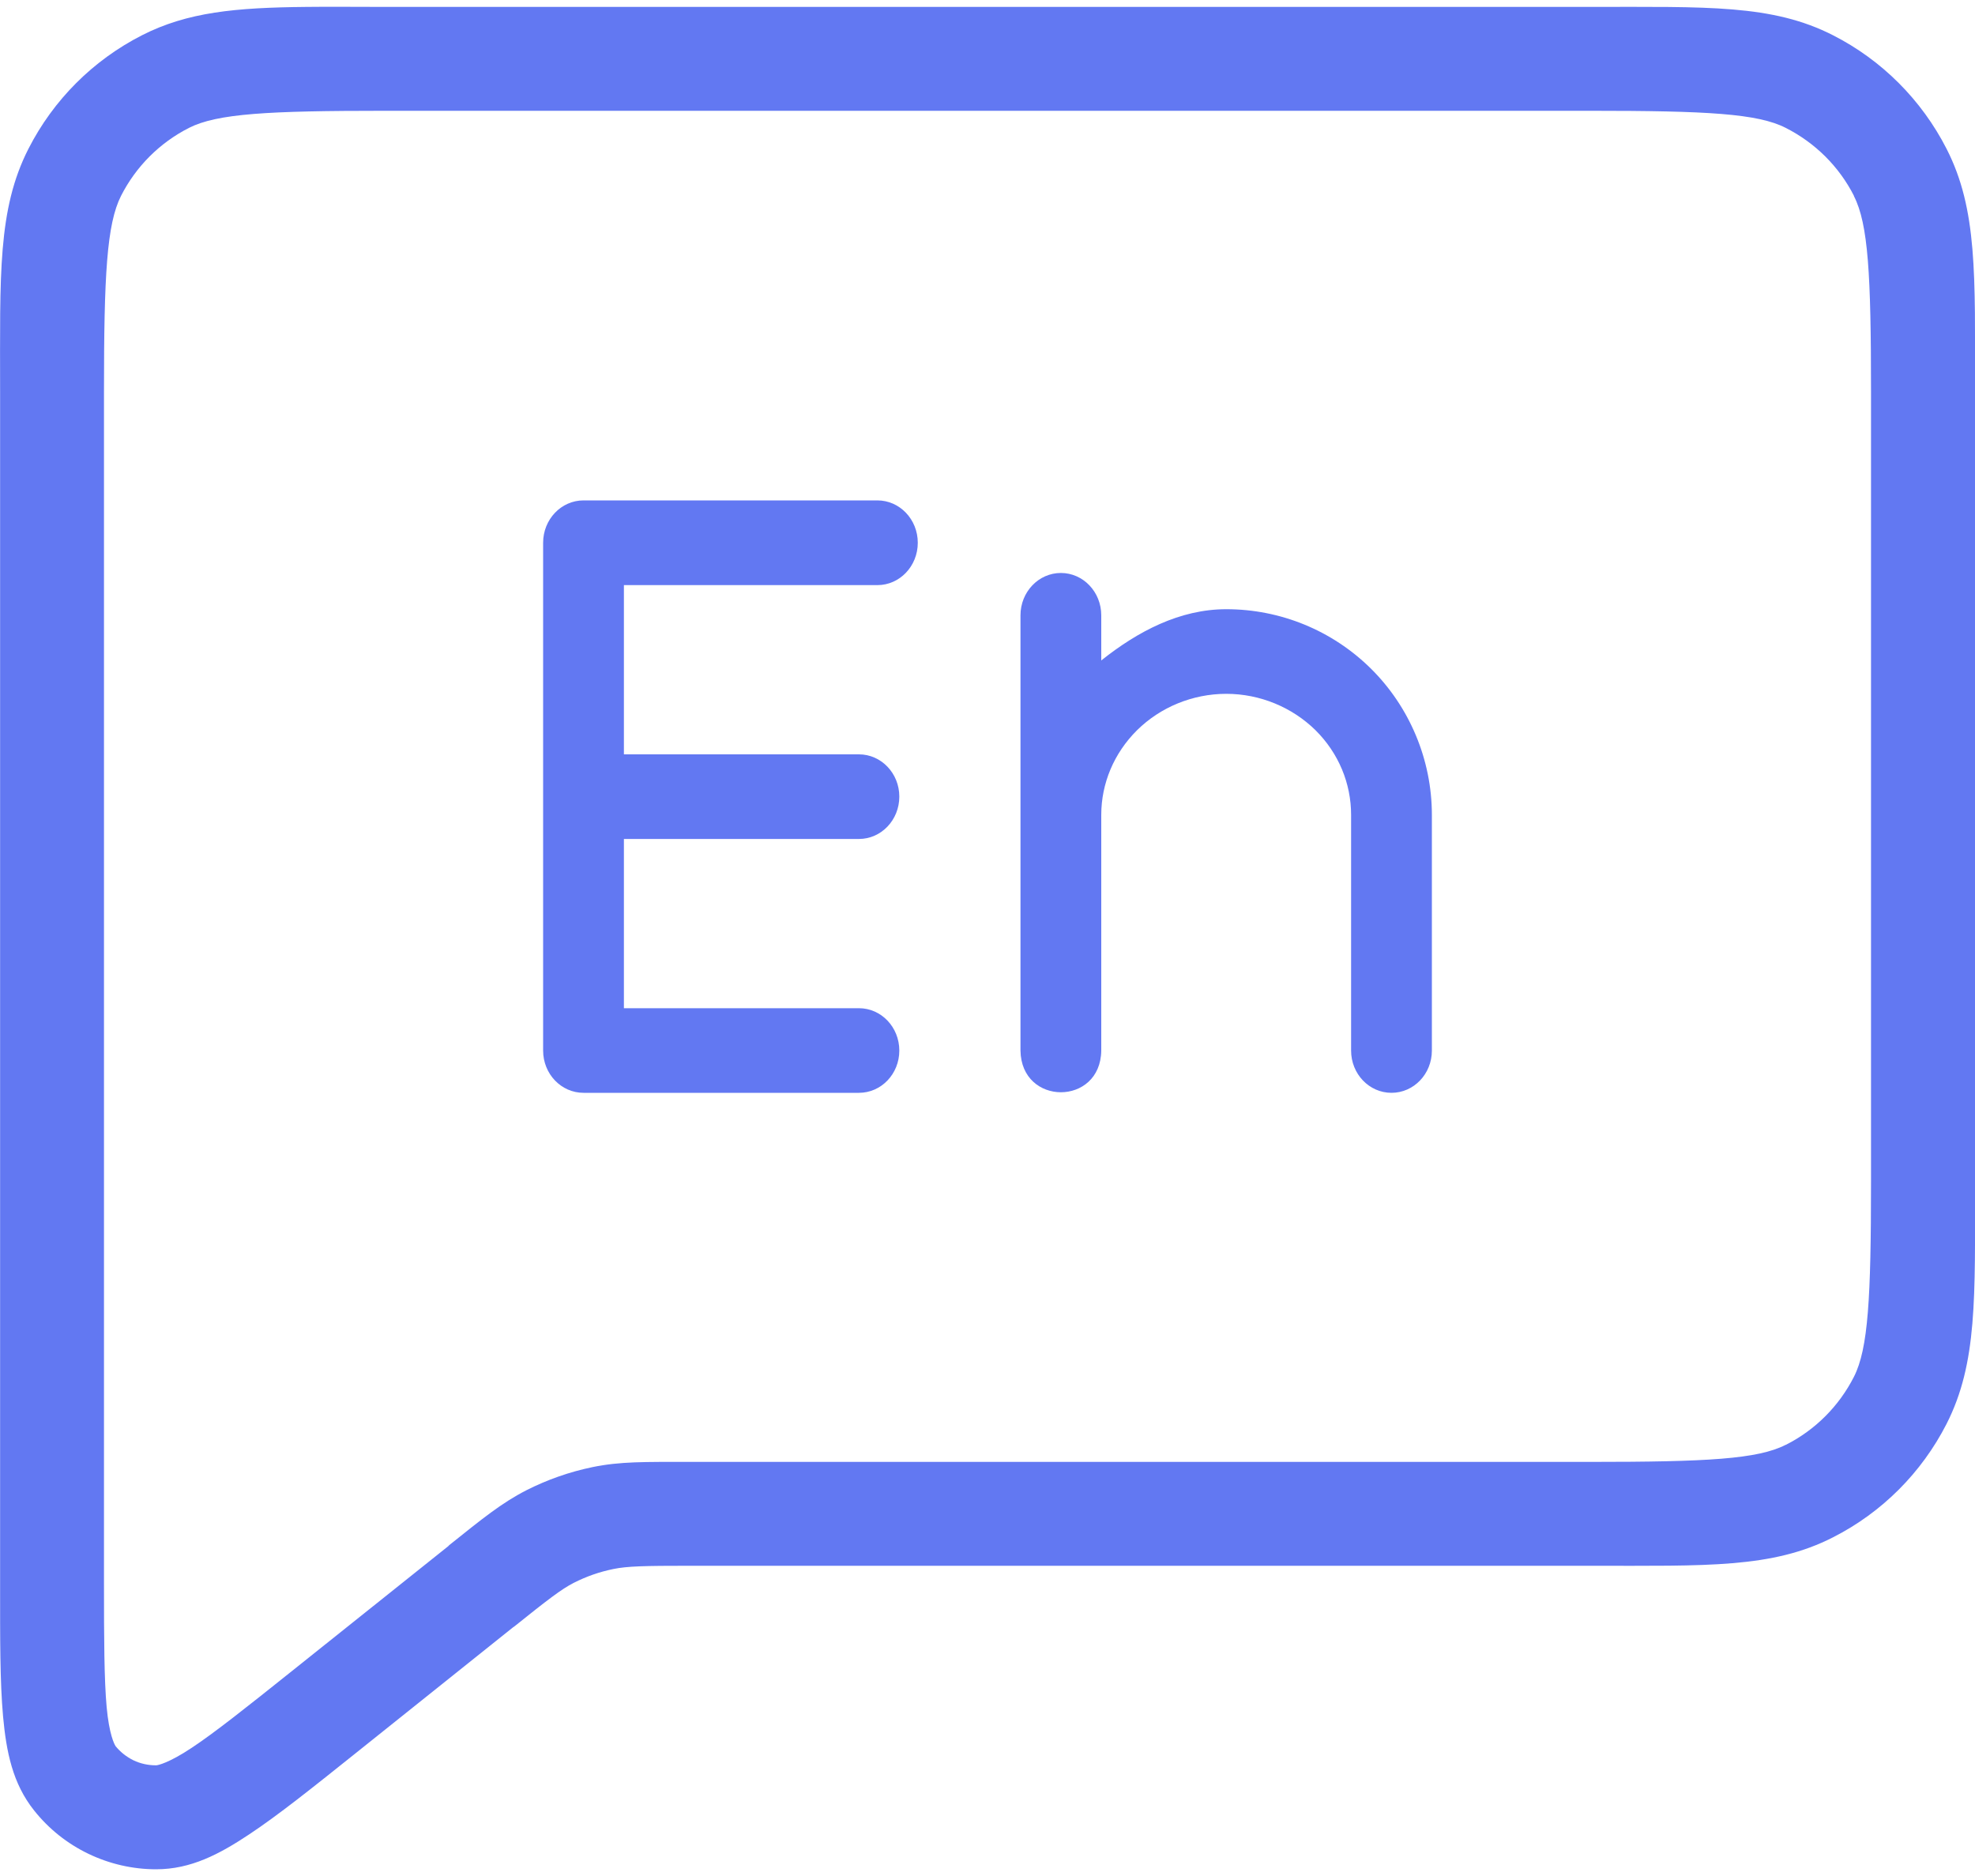 <svg width="20" height="19" viewBox="0 0 20 19" fill="none" xmlns="http://www.w3.org/2000/svg">
<path d="M3.099 0.07C2.386 0.077 1.899 0.122 1.438 0.357C0.942 0.61 0.541 1.011 0.288 1.507C-0.025 2.122 0.001 2.784 0.001 3.963V16.039C0.001 16.6 -0.001 17.025 0.031 17.384C0.064 17.742 0.127 18.063 0.346 18.337C0.494 18.523 0.681 18.672 0.895 18.775C1.109 18.878 1.344 18.932 1.581 18.932C1.933 18.932 2.221 18.779 2.521 18.58C2.821 18.381 3.154 18.114 3.592 17.764L5.196 16.481L5.208 16.473C5.542 16.205 5.686 16.094 5.81 16.031C5.938 15.966 6.069 15.92 6.211 15.891C6.35 15.862 6.532 15.858 6.97 15.858H16.108C17.285 15.858 17.947 15.884 18.562 15.57C19.058 15.318 19.459 14.916 19.712 14.421C20.025 13.805 20 13.143 20 11.969V3.961C20 2.784 20.026 2.122 19.712 1.507C19.459 1.012 19.057 0.609 18.562 0.357C17.947 0.043 17.285 0.07 16.106 0.07H3.894C3.6 0.07 3.336 0.067 3.099 0.07ZM3.894 1.122H16.106C17.285 1.122 17.8 1.15 18.083 1.295C18.381 1.446 18.623 1.686 18.774 1.983V1.986C18.919 2.269 18.947 2.784 18.947 3.961V11.969C18.947 13.143 18.919 13.659 18.774 13.944C18.623 14.241 18.383 14.482 18.085 14.633H18.083C17.8 14.778 17.285 14.806 16.108 14.806H6.97C6.532 14.806 6.279 14.801 5.999 14.859C5.767 14.907 5.542 14.986 5.331 15.093C5.079 15.222 4.883 15.382 4.548 15.65L4.54 15.659L2.934 16.942C2.496 17.292 2.171 17.55 1.941 17.702C1.711 17.855 1.598 17.879 1.581 17.879H1.579C1.5 17.879 1.422 17.862 1.351 17.828C1.28 17.793 1.218 17.744 1.168 17.682V17.68C1.158 17.666 1.105 17.564 1.08 17.289C1.055 17.014 1.053 16.6 1.053 16.039V3.963C1.053 2.784 1.081 2.269 1.226 1.983C1.377 1.686 1.617 1.446 1.914 1.295C2.2 1.15 2.715 1.122 3.894 1.122Z" fill="#6278F2"/>
<path d="M5.5 5.497C5.5 5.26 5.683 5.068 5.909 5.068H8.885C9.111 5.068 9.294 5.26 9.294 5.497C9.294 5.734 9.111 5.926 8.885 5.926H6.318V7.64H8.698C8.924 7.64 9.107 7.832 9.107 8.068C9.107 8.305 8.924 8.497 8.698 8.497H6.318V10.211H8.698C8.924 10.211 9.107 10.403 9.107 10.64C9.107 10.877 8.924 11.068 8.698 11.068H5.909C5.683 11.068 5.5 10.877 5.5 10.64V5.497Z" fill="#6278F2"/>
<path d="M10.334 6.232C10.334 5.995 10.517 5.803 10.743 5.803C10.969 5.803 11.152 5.995 11.152 6.232V6.689C11.521 6.395 11.946 6.17 12.418 6.17C12.964 6.17 13.489 6.383 13.882 6.771C14.274 7.159 14.5 7.694 14.5 8.253V10.64C14.5 10.877 14.317 11.068 14.091 11.068C13.865 11.068 13.682 10.877 13.682 10.64V8.253C13.682 7.935 13.556 7.628 13.321 7.395C13.085 7.163 12.759 7.027 12.418 7.027C12.076 7.027 11.75 7.163 11.515 7.395C11.28 7.628 11.152 7.935 11.152 8.253V10.64C11.145 11.203 10.342 11.203 10.334 10.64V6.232Z" fill="#6278F2"/>
</svg>
